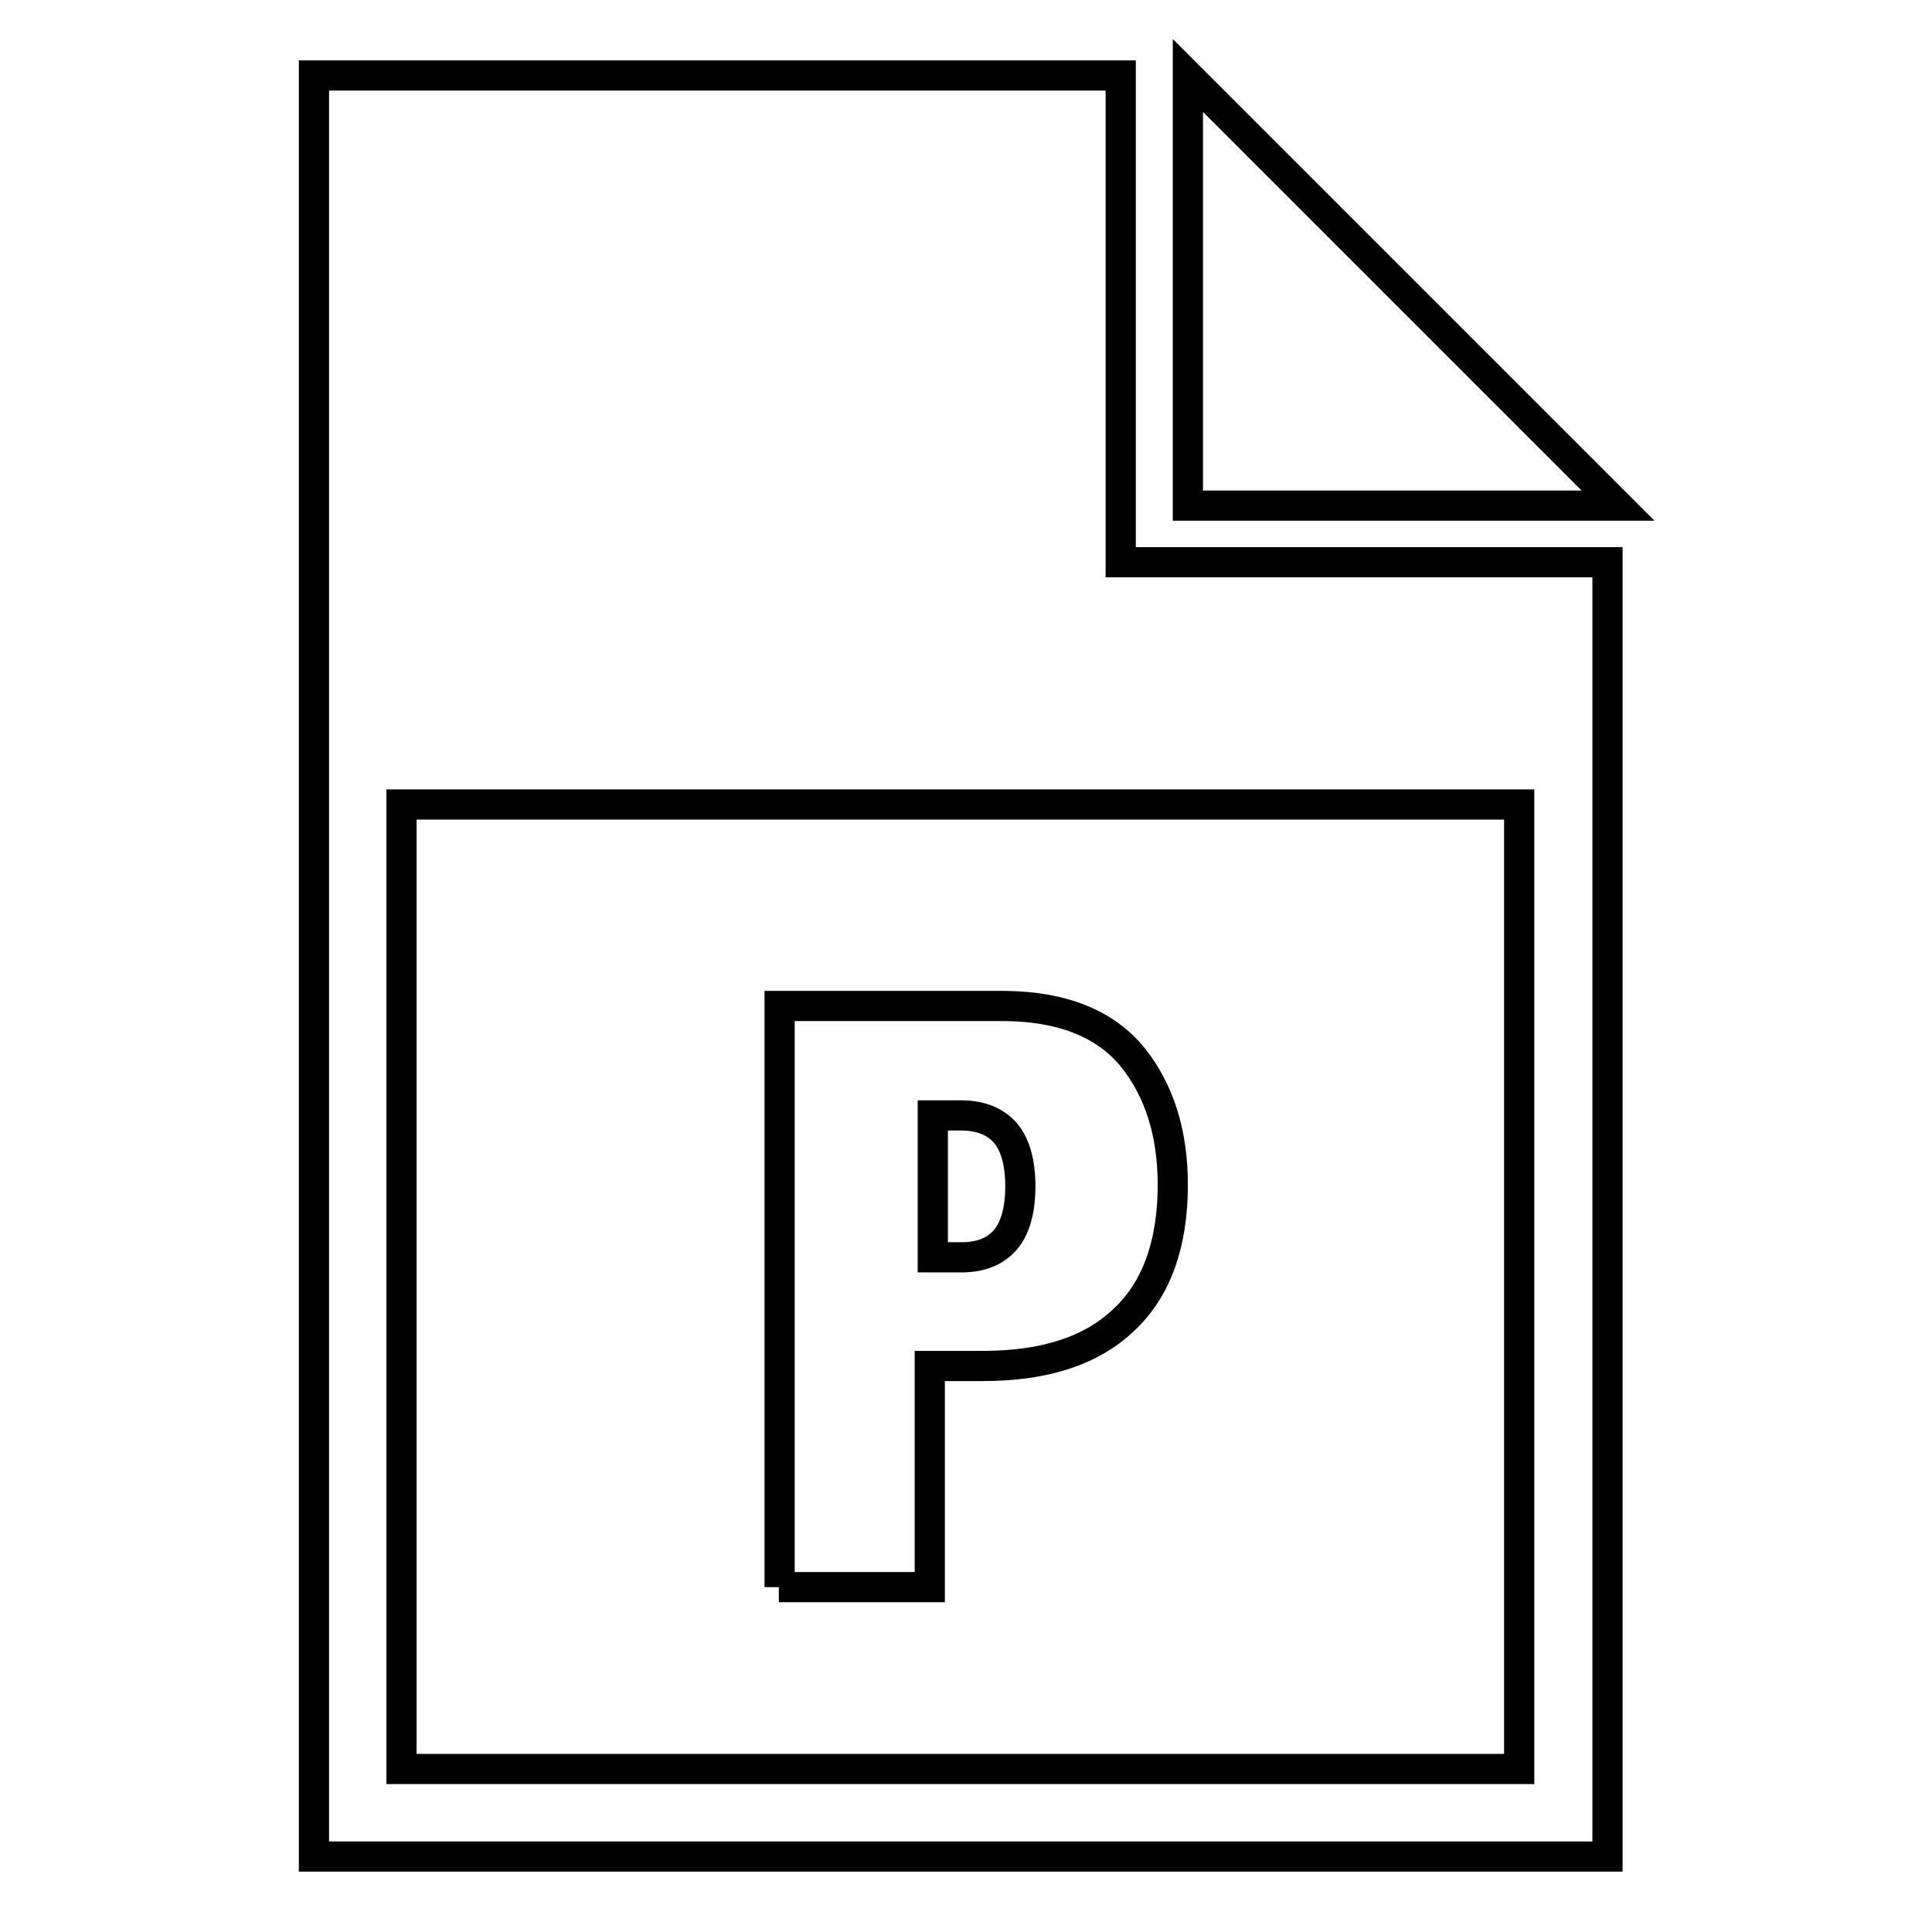 <?xml version="1.0" encoding="utf-8"?>
<!-- Svg Vector Icons : http://www.onlinewebfonts.com/icon -->
<!DOCTYPE svg PUBLIC "-//W3C//DTD SVG 1.1//EN" "http://www.w3.org/Graphics/SVG/1.1/DTD/svg11.dtd">
<svg version="1.1" xmlns="http://www.w3.org/2000/svg" xmlns:xlink="http://www.w3.org/1999/xlink" x="0px" y="0px" viewBox="0 0 256 256" enable-background="new 0 0 256 256" xml:space="preserve">
<g> <path stroke-width="4" fill-opacity="0" stroke="#000000"  d="M103.2,210.3h20V181h7c8.2,0,14.4-2,18.7-6.1c4.3-4,6.5-10,6.5-17.9c0-6.9-1.8-12.5-5.3-16.9 c-3.6-4.4-9.2-6.7-16.8-6.8h-30V210.3L103.2,210.3z M148.5,10v64.5H213V246H41.6V10H148.5L148.5,10z M53.2,106.6v127.8h148.1V106.6 H53.2L53.2,106.6z M123.6,147.8h3.8c2.5,0,4.5,0.8,5.8,2.3c1.3,1.5,2,3.9,2,7.1c0,3.2-0.7,5.6-2,7.1c-1.3,1.5-3.2,2.3-5.8,2.3h-3.8 V147.8L123.6,147.8z M157.4,10l57,57h-57V10L157.4,10z"/></g>
</svg>